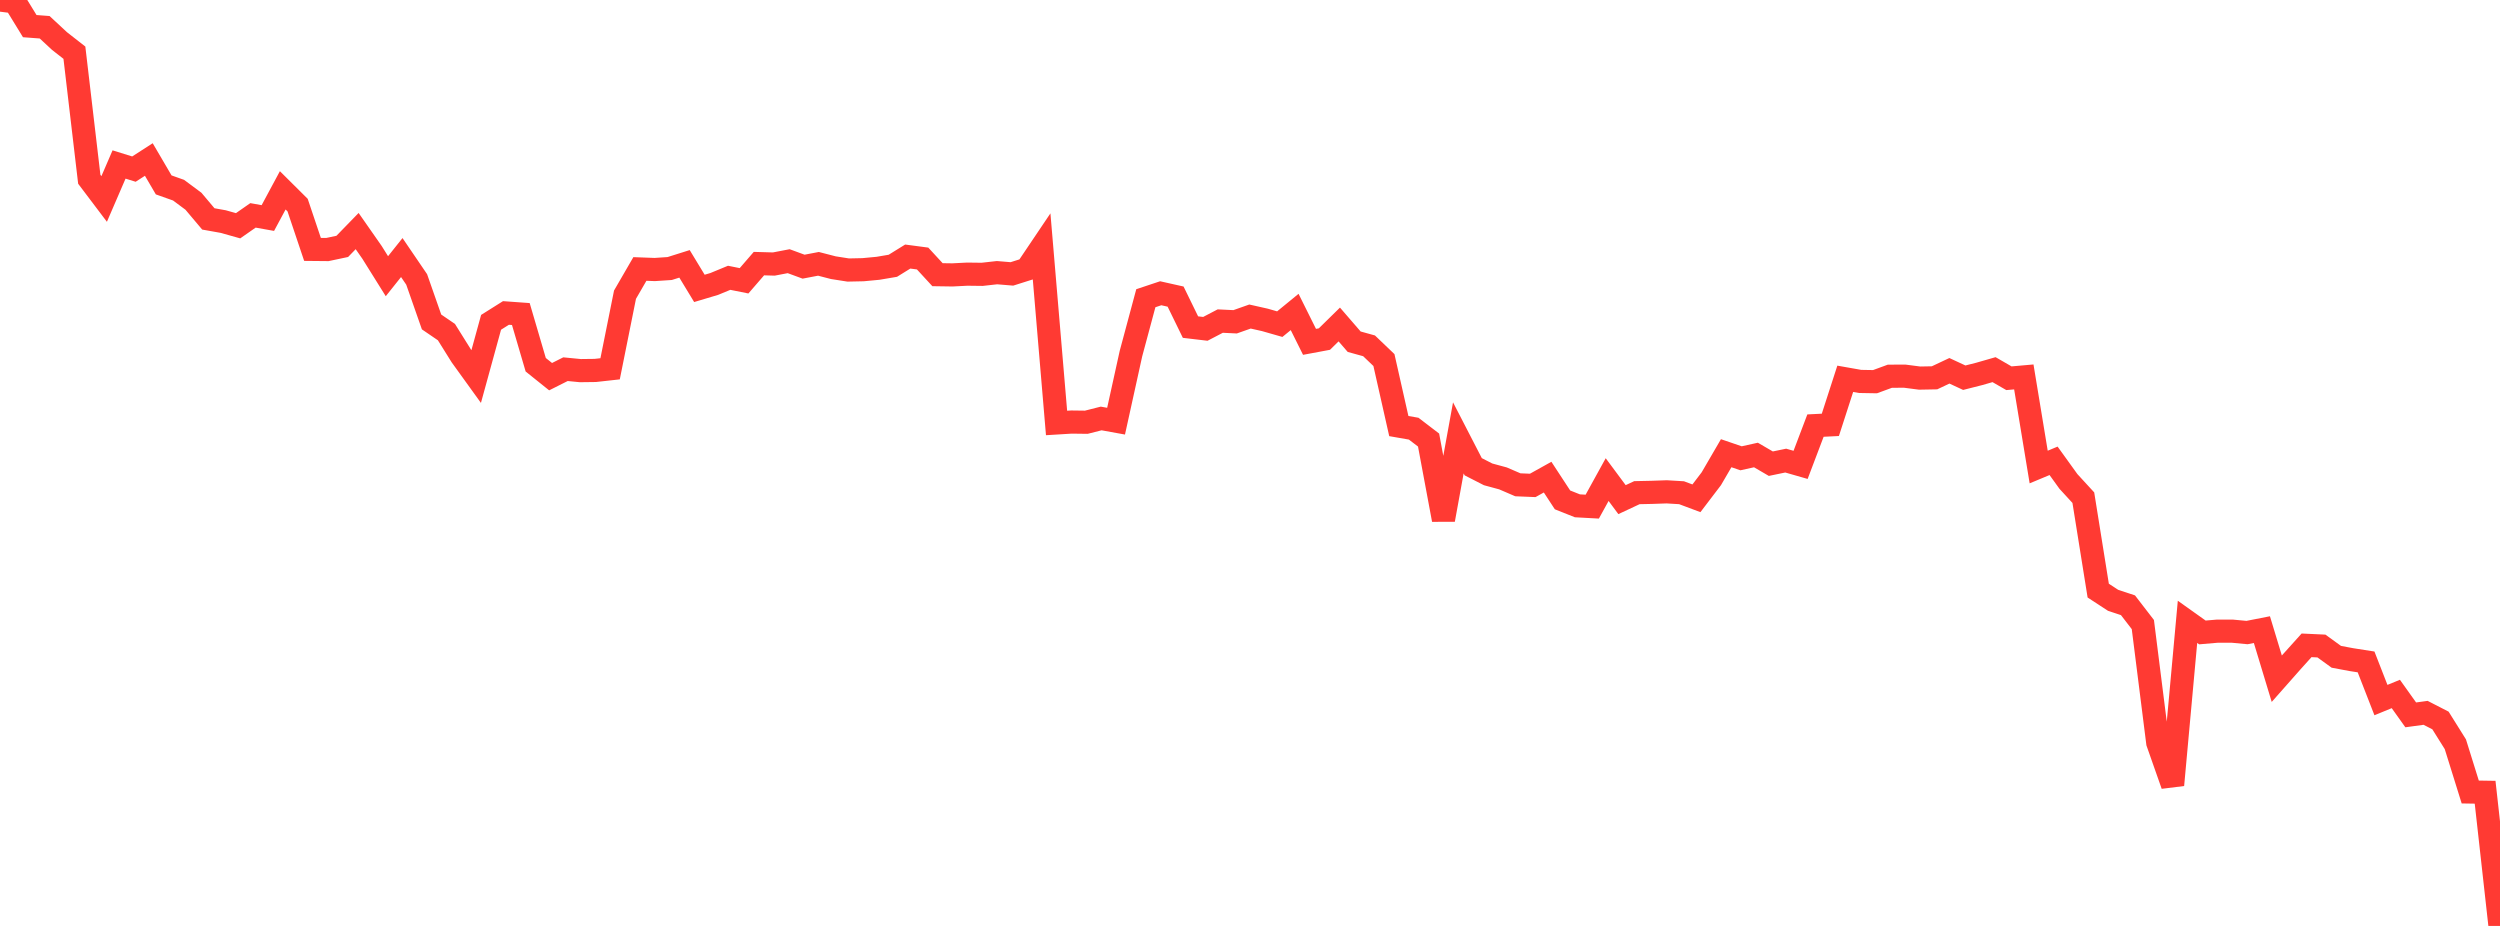 <?xml version="1.0" standalone="no"?>
<!DOCTYPE svg PUBLIC "-//W3C//DTD SVG 1.1//EN" "http://www.w3.org/Graphics/SVG/1.1/DTD/svg11.dtd">

<svg width="135" height="50" viewBox="0 0 135 50" preserveAspectRatio="none" 
  xmlns="http://www.w3.org/2000/svg"
  xmlns:xlink="http://www.w3.org/1999/xlink">


<polyline points="0.0, 0.0 0.804, 0.103 1.607, 1.411 2.411, 1.472 3.214, 2.217 4.018, 2.846 4.821, 9.68 5.625, 10.744 6.429, 8.882 7.232, 9.132 8.036, 8.613 8.839, 9.984 9.643, 10.27 10.446, 10.867 11.25, 11.821 12.054, 11.965 12.857, 12.191 13.661, 11.63 14.464, 11.774 15.268, 10.278 16.071, 11.076 16.875, 13.467 17.679, 13.475 18.482, 13.305 19.286, 12.478 20.089, 13.628 20.893, 14.915 21.696, 13.908 22.5, 15.089 23.304, 17.385 24.107, 17.933 24.911, 19.22 25.714, 20.333 26.518, 17.405 27.321, 16.9 28.125, 16.958 28.929, 19.696 29.732, 20.34 30.536, 19.936 31.339, 20.014 32.143, 20.004 32.946, 19.915 33.75, 15.913 34.554, 14.524 35.357, 14.554 36.161, 14.501 36.964, 14.248 37.768, 15.573 38.571, 15.333 39.375, 15.001 40.179, 15.163 40.982, 14.235 41.786, 14.258 42.589, 14.104 43.393, 14.4 44.196, 14.247 45.0, 14.455 45.804, 14.581 46.607, 14.564 47.411, 14.488 48.214, 14.352 49.018, 13.854 49.821, 13.96 50.625, 14.833 51.429, 14.845 52.232, 14.804 53.036, 14.814 53.839, 14.724 54.643, 14.791 55.446, 14.537 56.25, 13.343 57.054, 22.84 57.857, 22.791 58.661, 22.801 59.464, 22.597 60.268, 22.743 61.071, 19.097 61.875, 16.104 62.679, 15.836 63.482, 16.016 64.286, 17.663 65.089, 17.758 65.893, 17.338 66.696, 17.377 67.5, 17.093 68.304, 17.274 69.107, 17.504 69.911, 16.846 70.714, 18.46 71.518, 18.31 72.321, 17.522 73.125, 18.452 73.929, 18.675 74.732, 19.443 75.536, 23.008 76.339, 23.148 77.143, 23.763 77.946, 28.065 78.75, 23.645 79.554, 25.204 80.357, 25.615 81.161, 25.833 81.964, 26.179 82.768, 26.212 83.571, 25.765 84.375, 26.993 85.179, 27.314 85.982, 27.358 86.786, 25.898 87.589, 26.98 88.393, 26.604 89.196, 26.587 90.0, 26.559 90.804, 26.607 91.607, 26.908 92.411, 25.852 93.214, 24.473 94.018, 24.748 94.821, 24.57 95.625, 25.039 96.429, 24.872 97.232, 25.103 98.036, 22.982 98.839, 22.942 99.643, 20.455 100.446, 20.597 101.25, 20.611 102.054, 20.316 102.857, 20.313 103.661, 20.417 104.464, 20.402 105.268, 20.023 106.071, 20.396 106.875, 20.192 107.679, 19.961 108.482, 20.425 109.286, 20.354 110.089, 25.22 110.893, 24.884 111.696, 25.999 112.5, 26.874 113.304, 31.893 114.107, 32.417 114.911, 32.684 115.714, 33.726 116.518, 40.105 117.321, 42.389 118.125, 33.58 118.929, 34.152 119.732, 34.083 120.536, 34.082 121.339, 34.158 122.143, 34 122.946, 36.651 123.75, 35.741 124.554, 34.848 125.357, 34.885 126.161, 35.467 126.964, 35.618 127.768, 35.744 128.571, 37.804 129.375, 37.474 130.179, 38.603 130.982, 38.493 131.786, 38.906 132.589, 40.189 133.393, 42.768 134.196, 42.781 135.0, 50.0" fill="none" stroke="#ff3a33" stroke-width="1.25"/>

</svg>